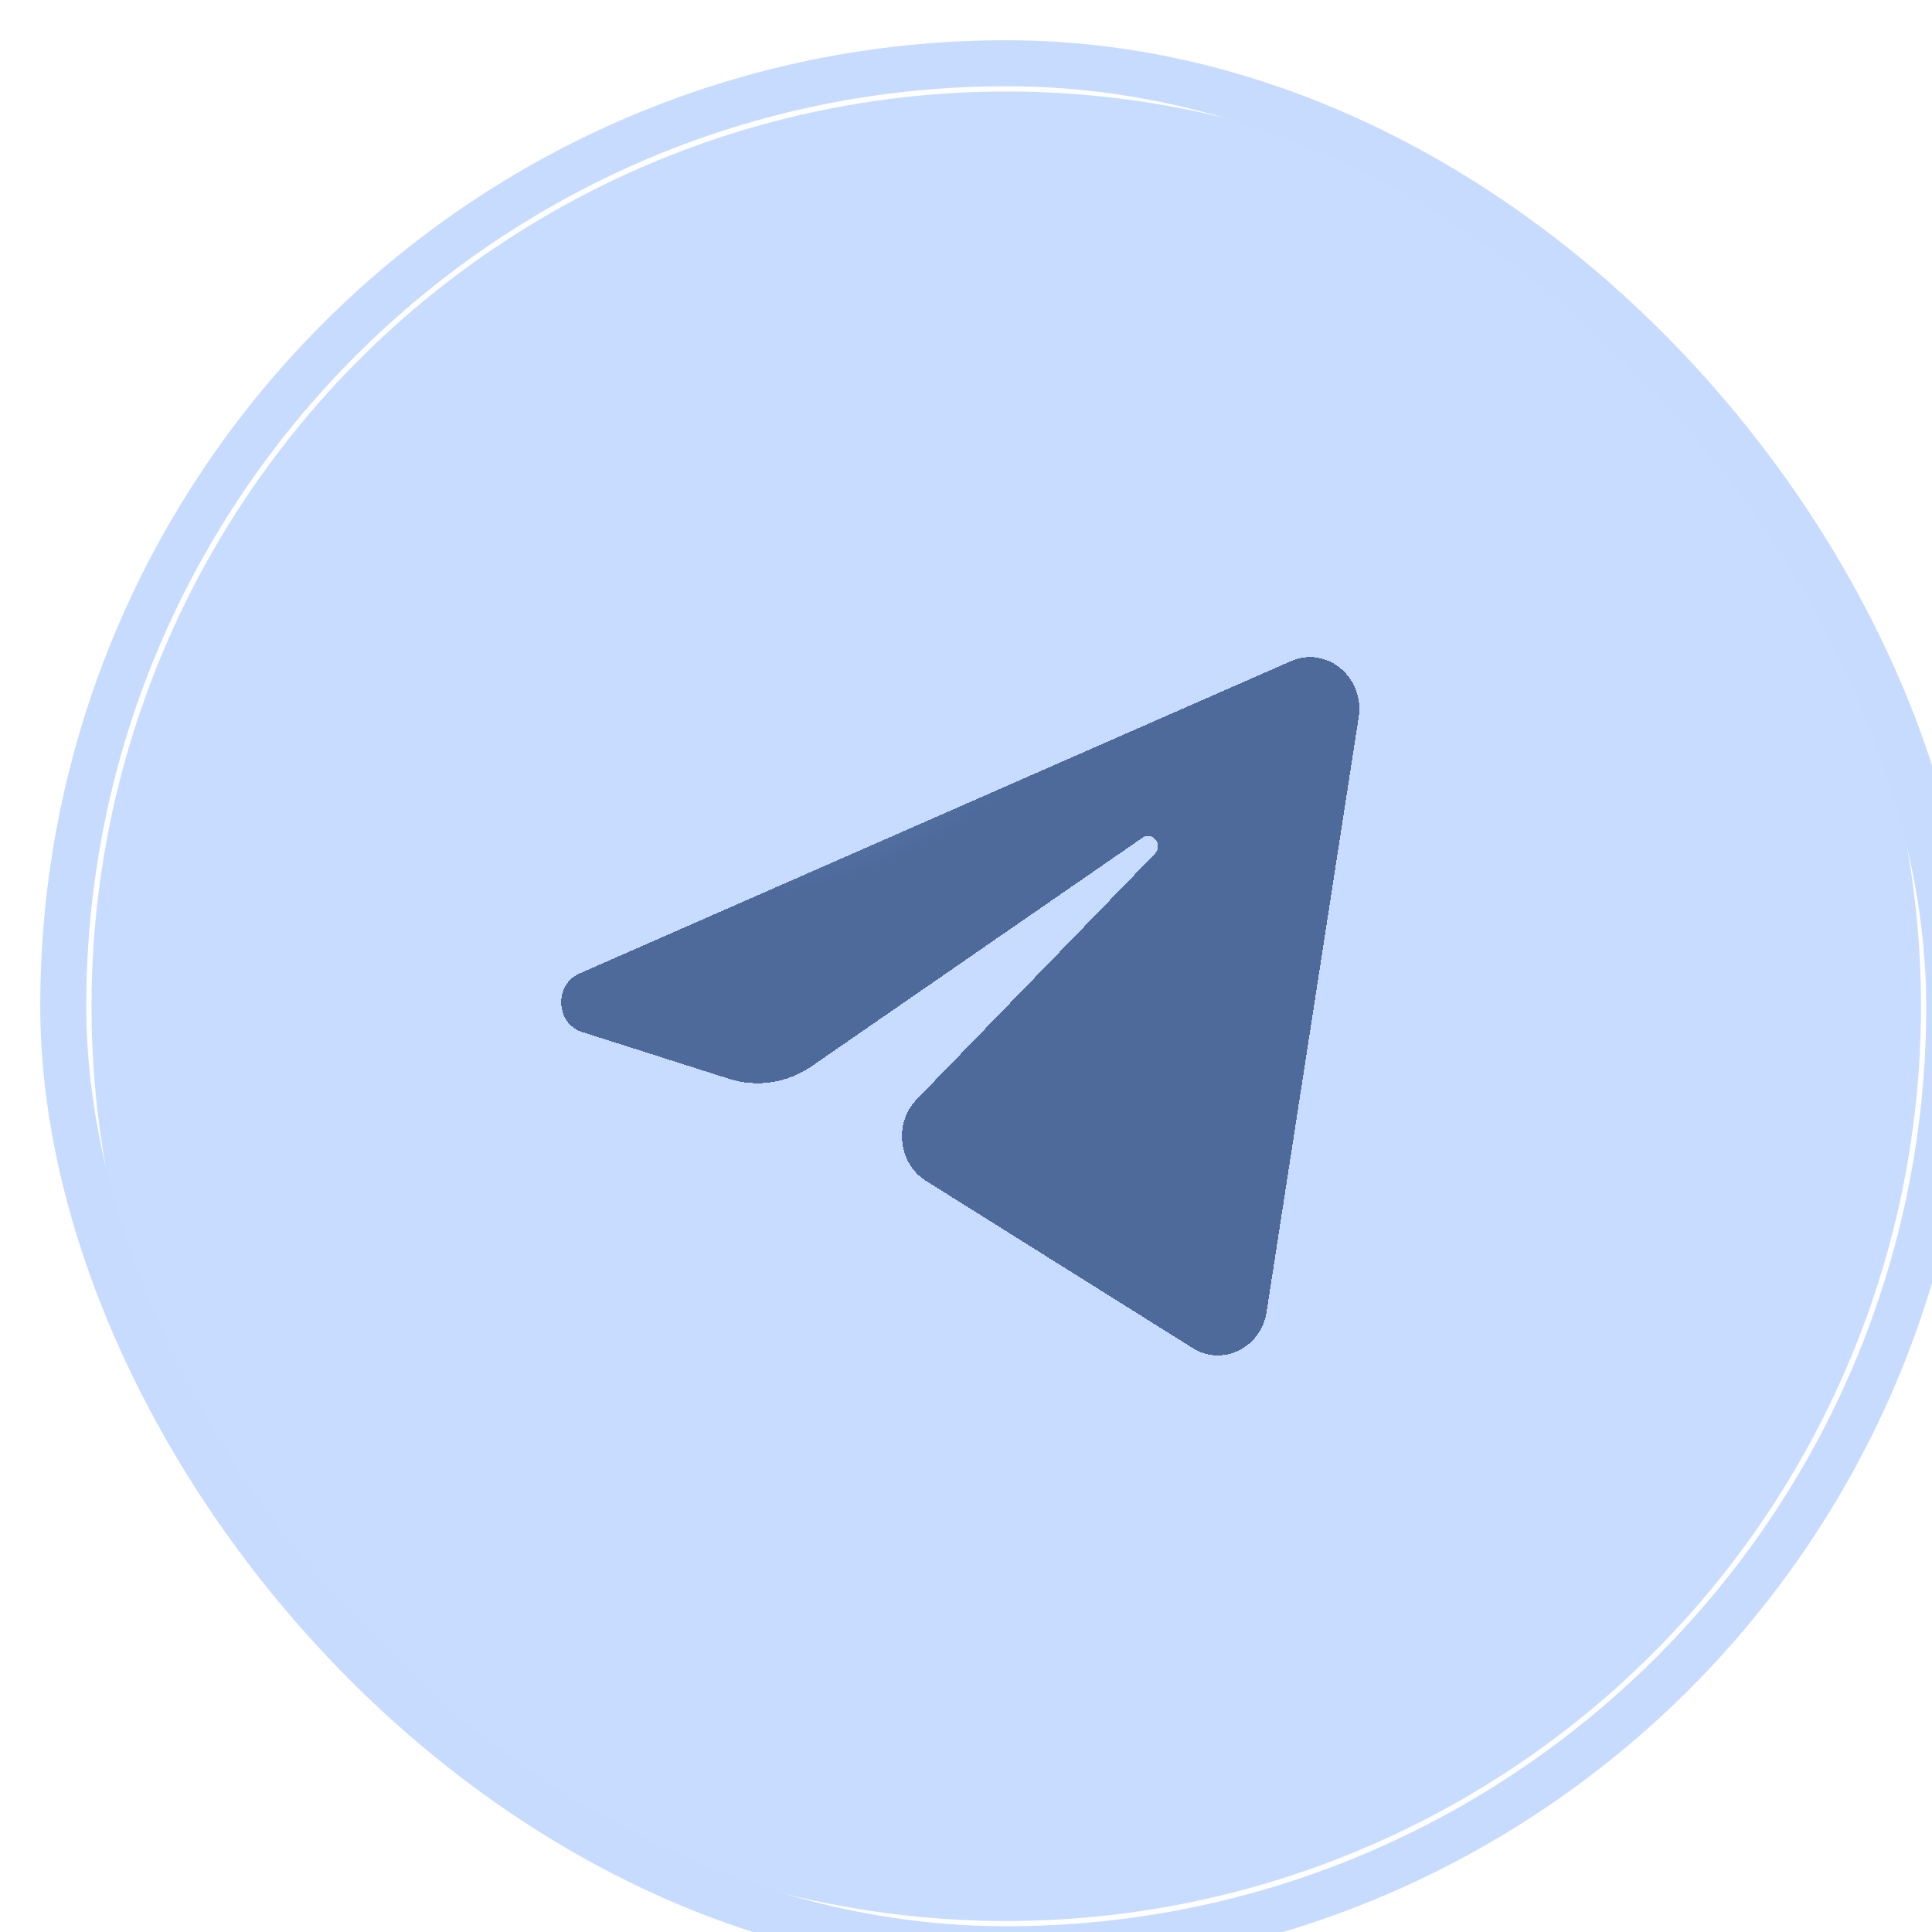 <svg width="42" height="42" viewBox="0 0 42 42" fill="none" xmlns="http://www.w3.org/2000/svg">
<g filter="url(#filter0_i_55_2526)">
<g clip-path="url(#clip0_55_2526)">
<rect width="42" height="42" rx="21" fill="white"/>
<g filter="url(#filter1_f_55_2526)">
<circle cx="21" cy="21" r="19.886" fill="#C7DCFF"/>
</g>
<g filter="url(#filter2_d_55_2526)">
<path d="M28.661 14.72C28.796 13.847 27.965 13.157 27.189 13.498L11.721 20.289C11.164 20.534 11.205 21.378 11.782 21.561L14.972 22.577C15.581 22.771 16.24 22.671 16.772 22.303L23.964 17.335C24.18 17.185 24.417 17.494 24.232 17.684L19.055 23.022C18.552 23.54 18.652 24.417 19.256 24.796L25.052 28.43C25.702 28.838 26.539 28.428 26.66 27.643L28.661 14.72Z" fill="url(#paint0_radial_55_2526)" fill-opacity="0.61" shape-rendering="crispEdges"/>
</g>
</g>
<rect x="0.5" y="0.5" width="41" height="41" rx="20.5" stroke="#C7DBFF"/>
</g>
<defs>
<filter id="filter0_i_55_2526" x="0" y="0" width="42.875" height="42.875" filterUnits="userSpaceOnUse" color-interpolation-filters="sRGB">
<feFlood flood-opacity="0" result="BackgroundImageFix"/>
<feBlend mode="normal" in="SourceGraphic" in2="BackgroundImageFix" result="shape"/>
<feColorMatrix in="SourceAlpha" type="matrix" values="0 0 0 0 0 0 0 0 0 0 0 0 0 0 0 0 0 0 127 0" result="hardAlpha"/>
<feOffset dx="0.875" dy="0.875"/>
<feGaussianBlur stdDeviation="1.75"/>
<feComposite in2="hardAlpha" operator="arithmetic" k2="-1" k3="1"/>
<feColorMatrix type="matrix" values="0 0 0 0 1 0 0 0 0 1 0 0 0 0 1 0 0 0 1 0"/>
<feBlend mode="normal" in2="shape" result="effect1_innerShadow_55_2526"/>
</filter>
<filter id="filter1_f_55_2526" x="-17.353" y="-17.353" width="76.707" height="76.707" filterUnits="userSpaceOnUse" color-interpolation-filters="sRGB">
<feFlood flood-opacity="0" result="BackgroundImageFix"/>
<feBlend mode="normal" in="SourceGraphic" in2="BackgroundImageFix" result="shape"/>
<feGaussianBlur stdDeviation="9.234" result="effect1_foregroundBlur_55_2526"/>
</filter>
<filter id="filter2_d_55_2526" x="5.225" y="7.309" width="29.55" height="27.381" filterUnits="userSpaceOnUse" color-interpolation-filters="sRGB">
<feFlood flood-opacity="0" result="BackgroundImageFix"/>
<feColorMatrix in="SourceAlpha" type="matrix" values="0 0 0 0 0 0 0 0 0 0 0 0 0 0 0 0 0 0 127 0" result="hardAlpha"/>
<feOffset/>
<feGaussianBlur stdDeviation="3.05"/>
<feComposite in2="hardAlpha" operator="out"/>
<feColorMatrix type="matrix" values="0 0 0 0 1 0 0 0 0 1 0 0 0 0 1 0 0 0 0.91 0"/>
<feBlend mode="normal" in2="BackgroundImageFix" result="effect1_dropShadow_55_2526"/>
<feBlend mode="normal" in="SourceGraphic" in2="effect1_dropShadow_55_2526" result="shape"/>
</filter>
<radialGradient id="paint0_radial_55_2526" cx="0" cy="0" r="1" gradientUnits="userSpaceOnUse" gradientTransform="translate(13.034 7.705) rotate(41.993) scale(19.872 17.63)">
<stop stop-color="#9BC0FF"/>
<stop offset="0.591" stop-color="#00225C"/>
</radialGradient>
<clipPath id="clip0_55_2526">
<rect width="42" height="42" rx="21" fill="white"/>
</clipPath>
</defs>
</svg>
